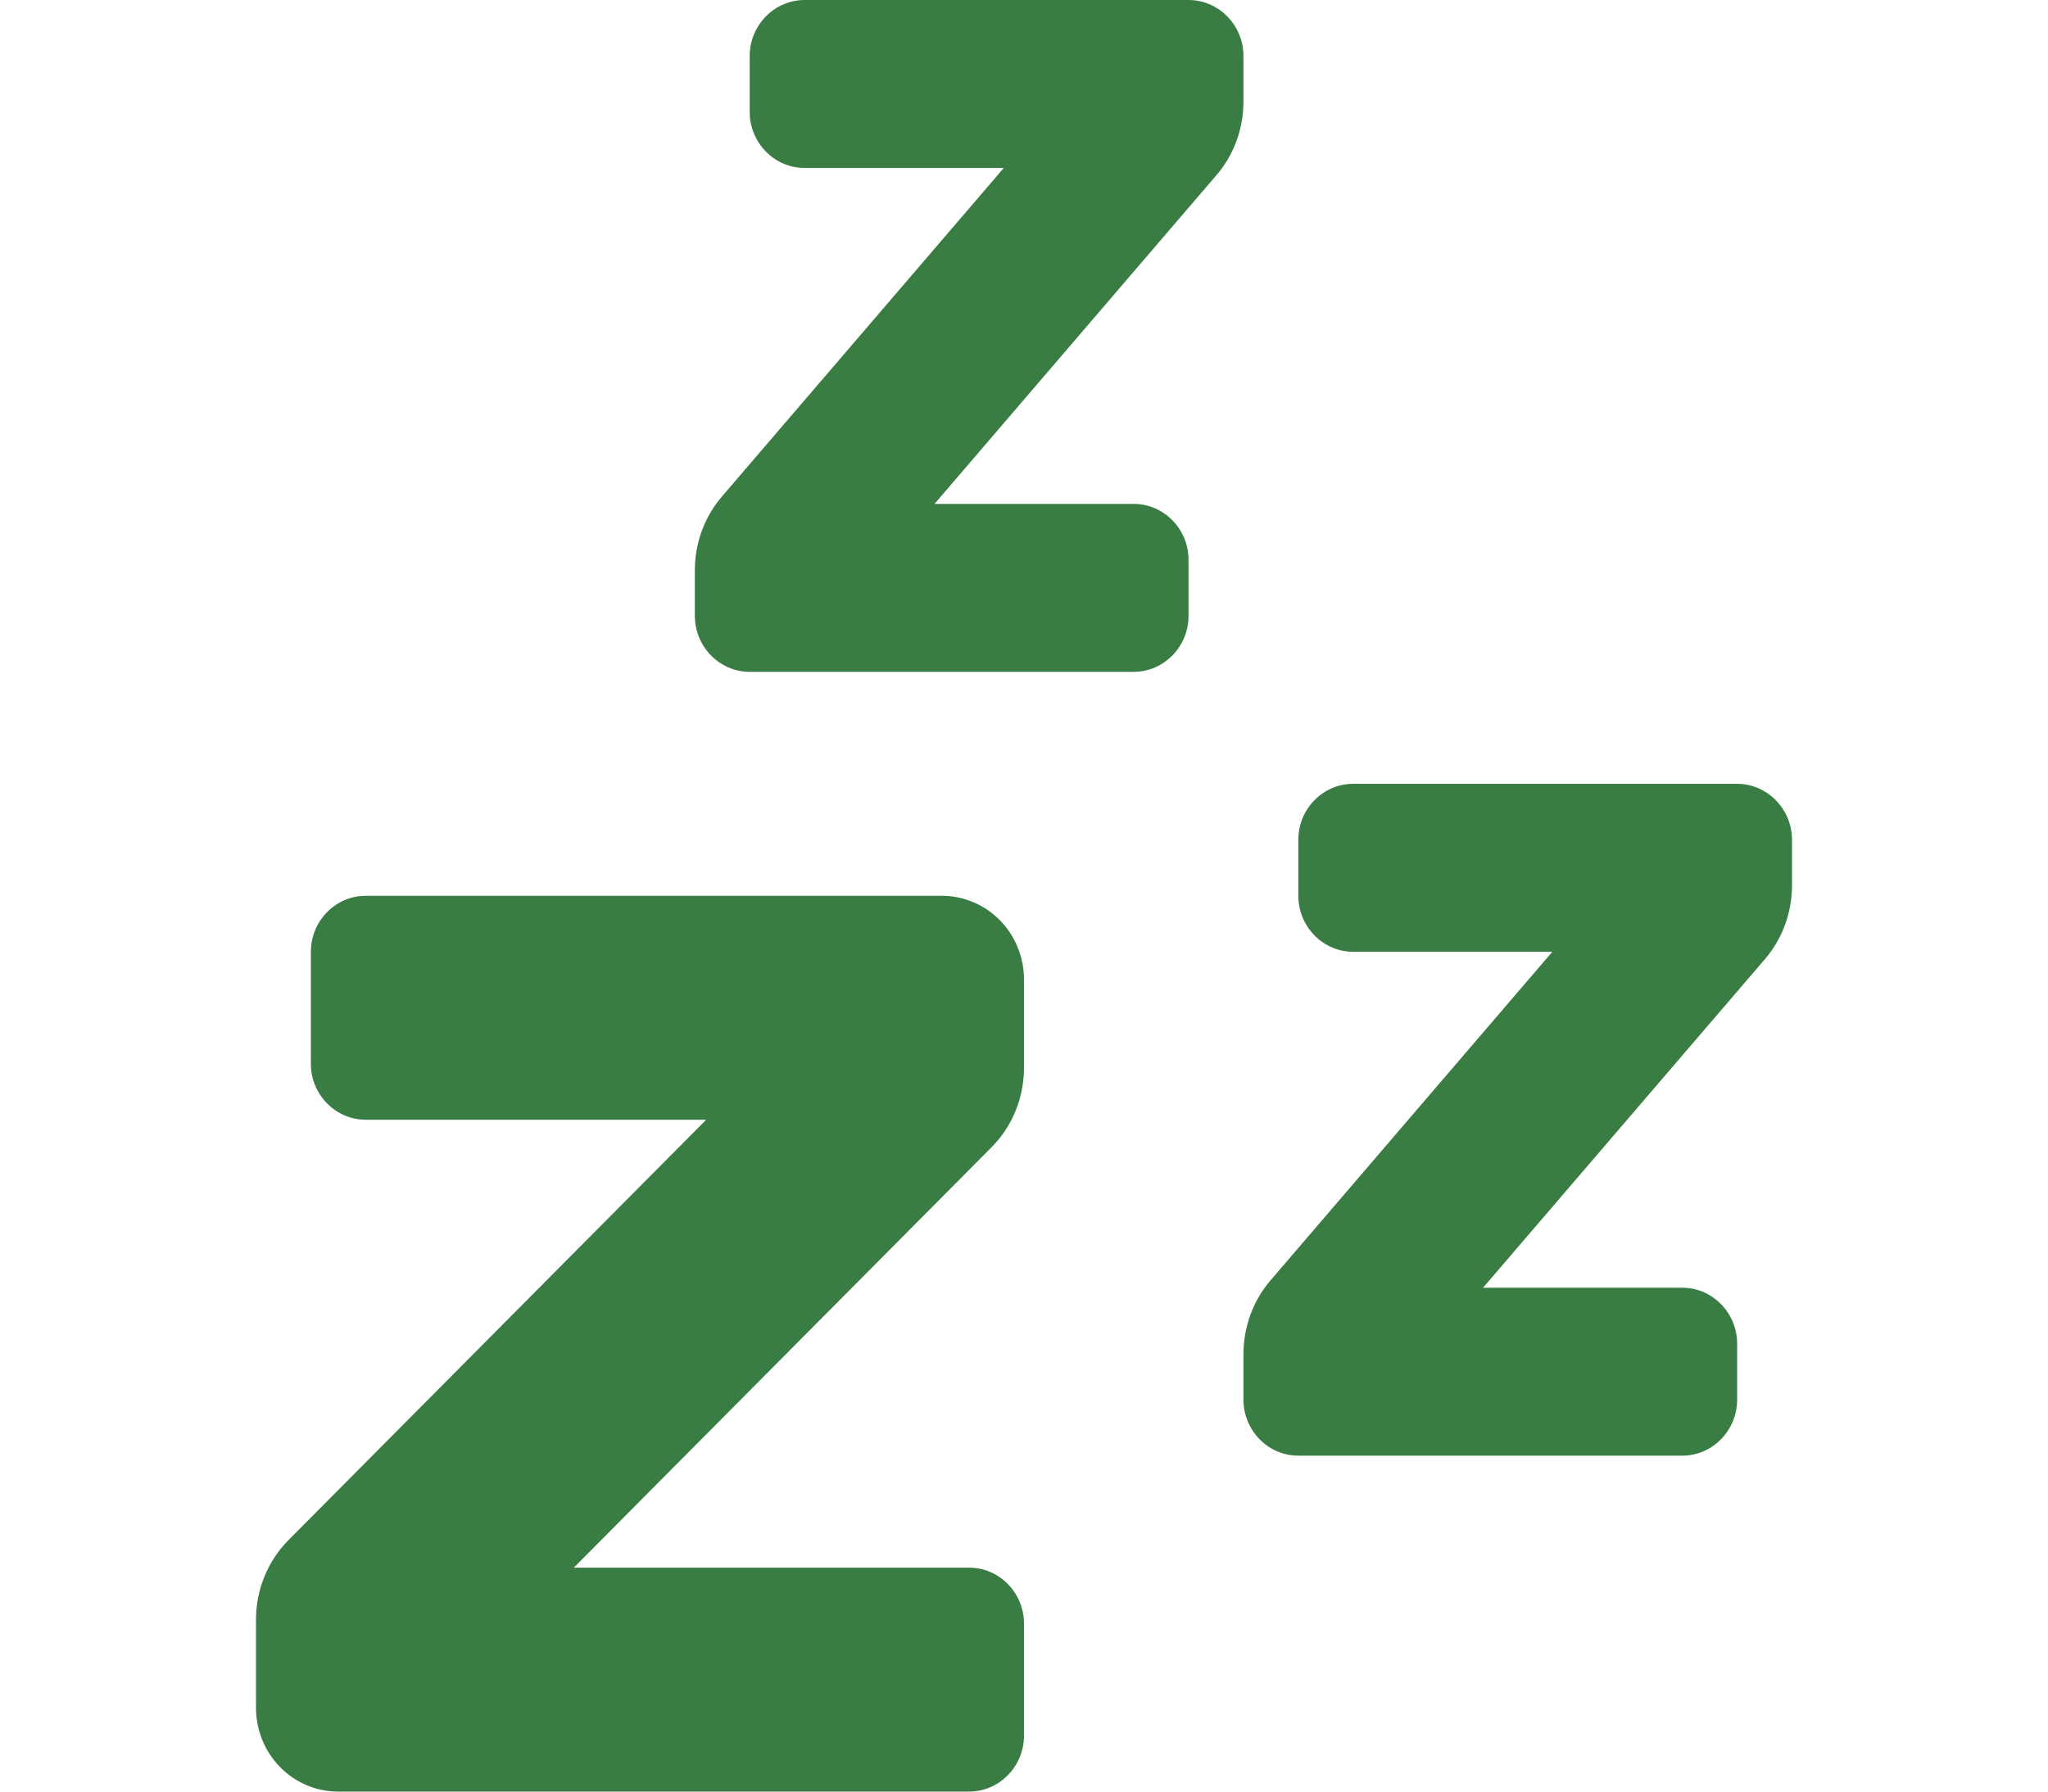 <svg width="32" height="28" viewBox="0 0 32 28" fill="none" xmlns="http://www.w3.org/2000/svg">
<path d="M19.429 1.586V0.875C19.429 0.394 19.043 0 18.571 0H12.571C12.1 0 11.714 0.394 11.714 0.875V1.75C11.714 2.231 12.1 2.625 12.571 2.625H15.684L11.28 7.76C11.007 8.077 10.857 8.488 10.857 8.914V9.625C10.857 10.106 11.243 10.5 11.714 10.5H17.714C18.186 10.5 18.571 10.106 18.571 9.625V8.75C18.571 8.269 18.186 7.875 17.714 7.875H14.602L19.005 2.74C19.279 2.423 19.429 2.013 19.429 1.586ZM14.714 14H5.714C5.243 14 4.857 14.394 4.857 14.875V16.625C4.857 17.106 5.243 17.5 5.714 17.5H11.034L4.509 24.068C4.182 24.396 4 24.845 4 25.315V26.688C4 27.415 4.573 28 5.286 28H15.143C15.614 28 16 27.606 16 27.125V25.375C16 24.894 15.614 24.5 15.143 24.5H8.966L15.491 17.932C15.818 17.604 16 17.155 16 16.685V15.312C16 14.585 15.427 14 14.714 14ZM27.143 12.25H21.143C20.671 12.25 20.286 12.644 20.286 13.125V14C20.286 14.481 20.671 14.875 21.143 14.875H24.255L19.852 20.01C19.579 20.327 19.429 20.738 19.429 21.164V21.875C19.429 22.356 19.814 22.75 20.286 22.75H26.286C26.757 22.75 27.143 22.356 27.143 21.875V21C27.143 20.519 26.757 20.125 26.286 20.125H23.173L27.577 14.99C27.85 14.673 28 14.262 28 13.836V13.125C28 12.644 27.614 12.25 27.143 12.25Z" fill="#3A7D44"/>
</svg>
